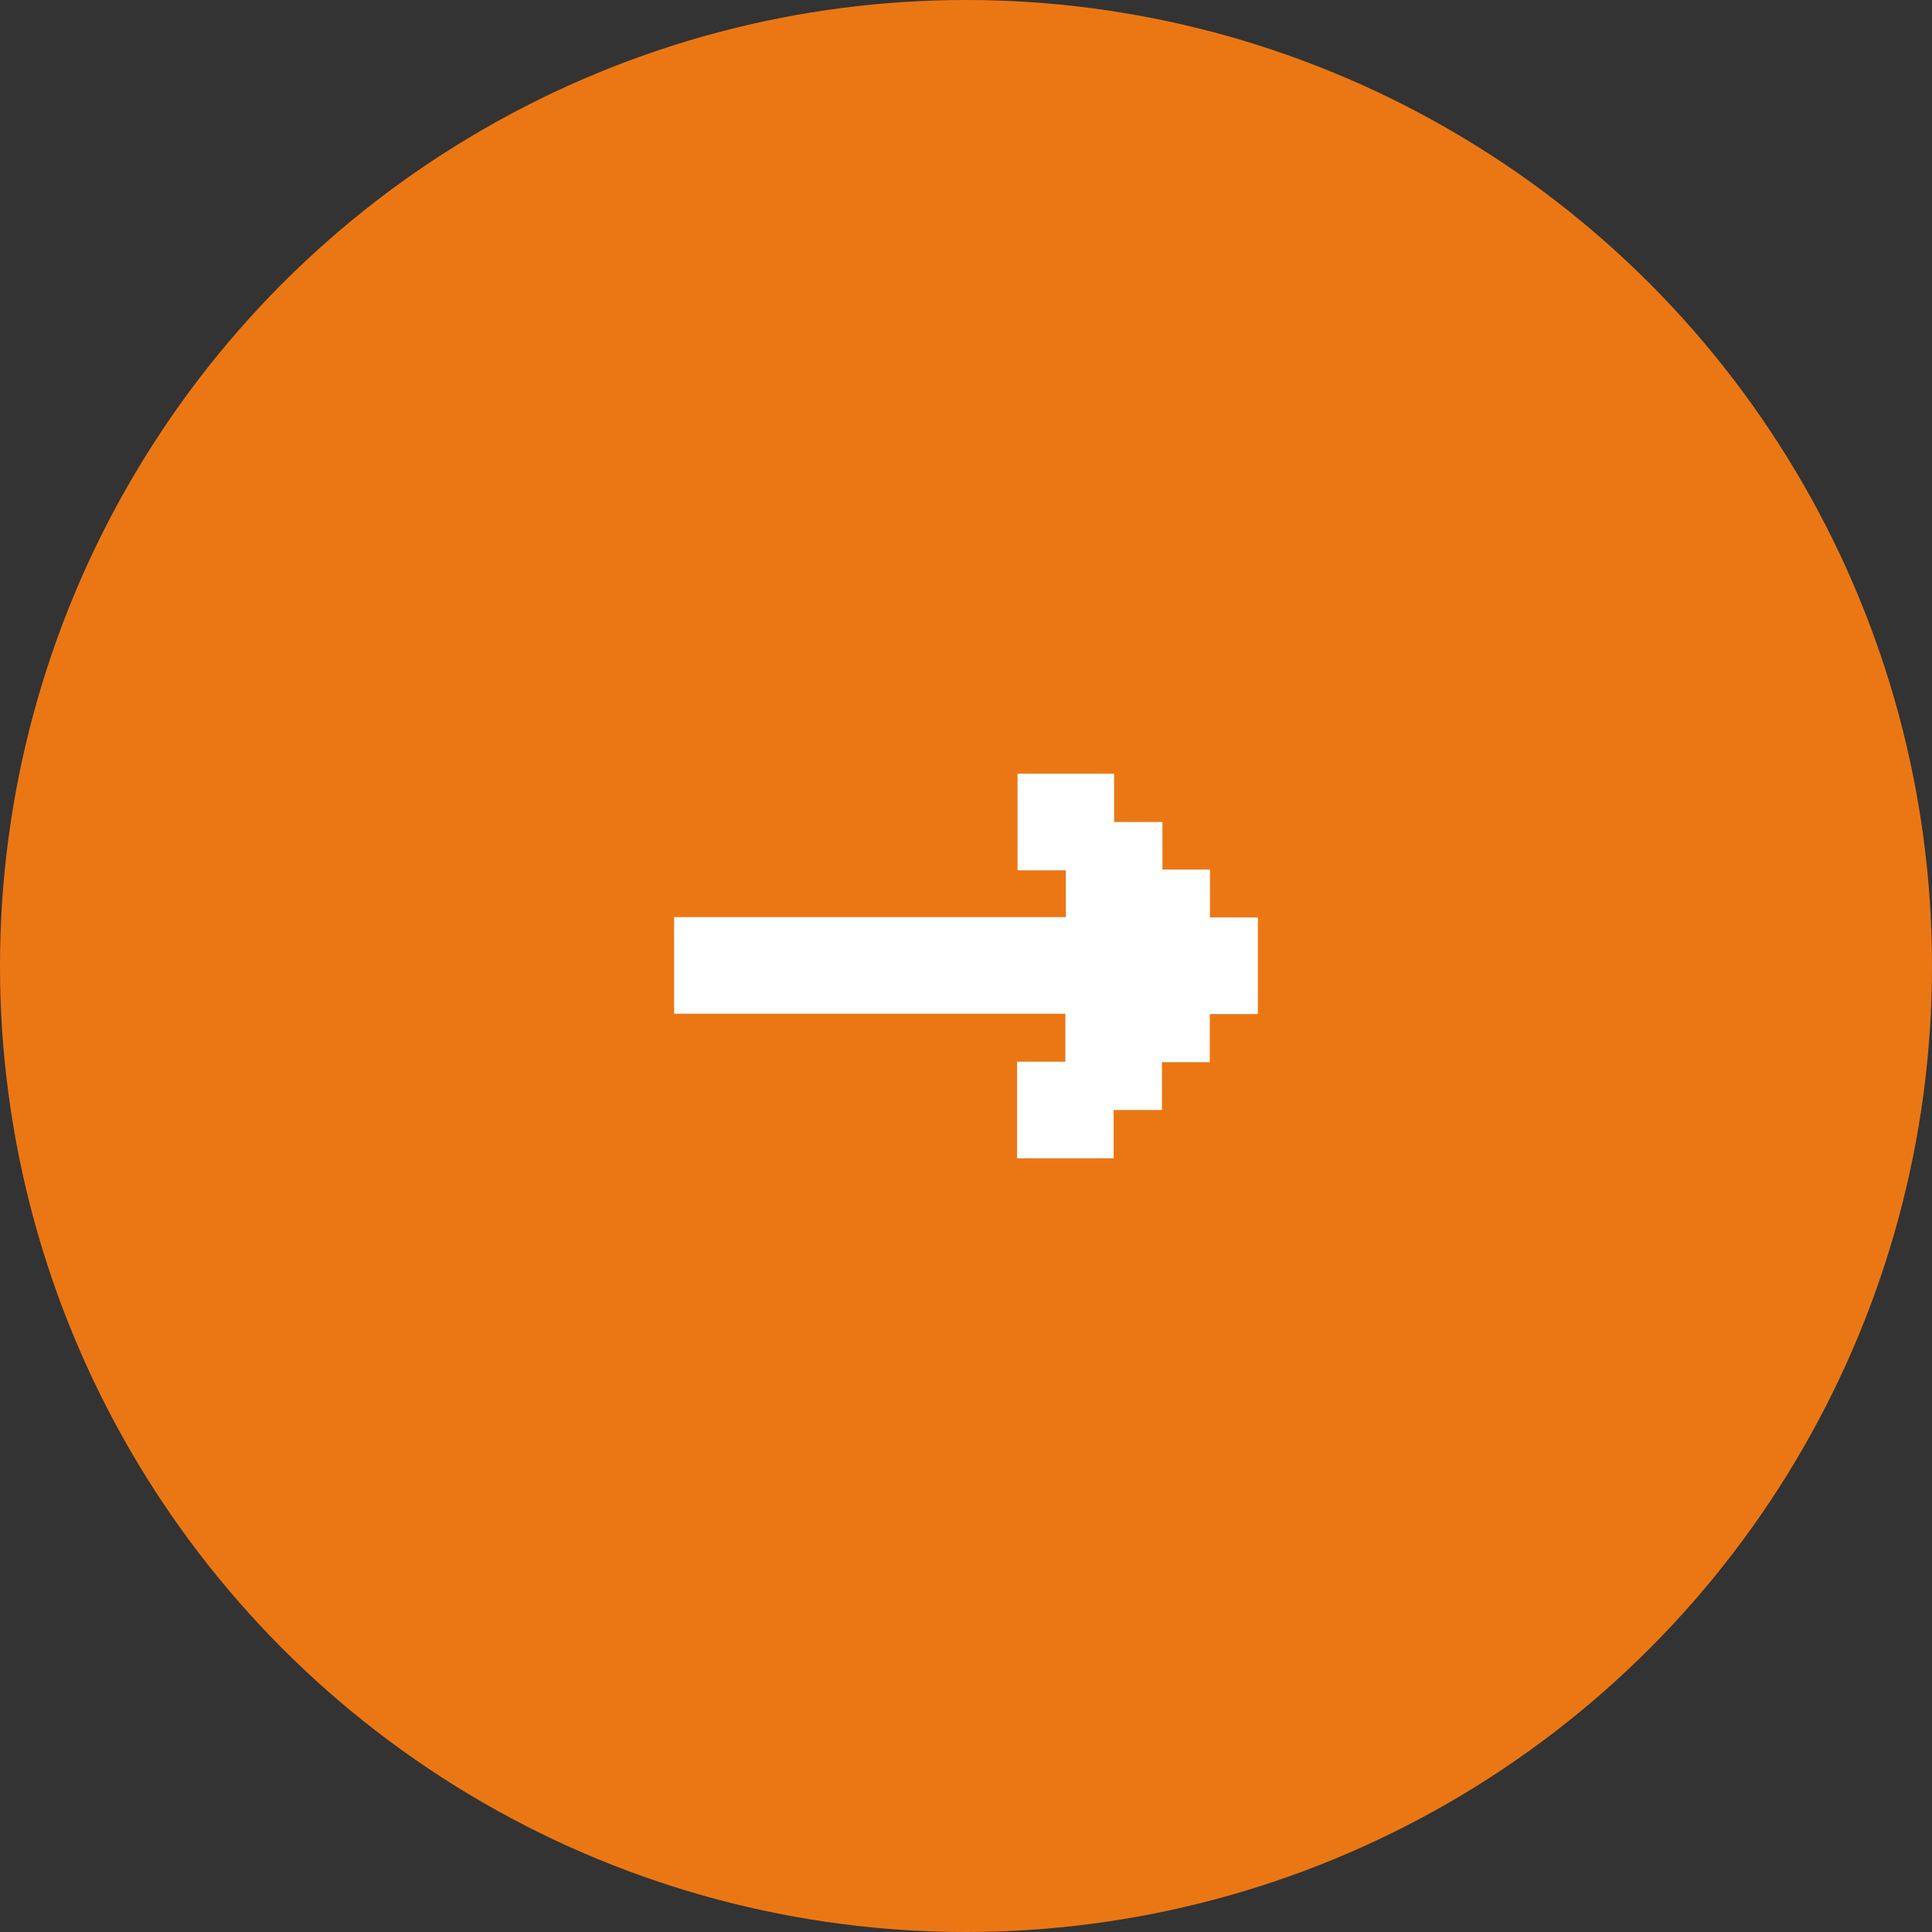 <?xml version="1.0" encoding="utf-8"?>
<!-- Generator: Adobe Illustrator 16.0.0, SVG Export Plug-In . SVG Version: 6.00 Build 0)  -->
<!DOCTYPE svg PUBLIC "-//W3C//DTD SVG 1.1//EN" "http://www.w3.org/Graphics/SVG/1.1/DTD/svg11.dtd">
<svg version="1.1" id="레이어_1" xmlns="http://www.w3.org/2000/svg" xmlns:xlink="http://www.w3.org/1999/xlink" x="0px"
	 y="0px" width="40px" height="40px" viewBox="0 0 40 40" enable-background="new 0 0 40 40" xml:space="preserve">
<rect x="0" y="0" width="40" height="40" fill="#333333" stroke="none"/>
<circle fill="#EB7714" cx="20" cy="20" r="20"/>
<polygon fill="#FFFFFF" points="26.043,18.995 25.051,18.995 25.051,18.003 24.067,18.003 24.067,17.019 23.067,17.019 
	23.067,16.019 21.067,16.019 21.067,18.019 22.067,18.019 22.067,18.988 13.957,18.988 13.957,20.988 22.057,20.988 22.057,21.981 
	21.057,21.981 21.057,23.981 23.057,23.981 23.057,22.981 24.057,22.981 24.057,21.991 25.047,21.991 25.047,20.995 26.043,20.995 
	"/>
</svg>
